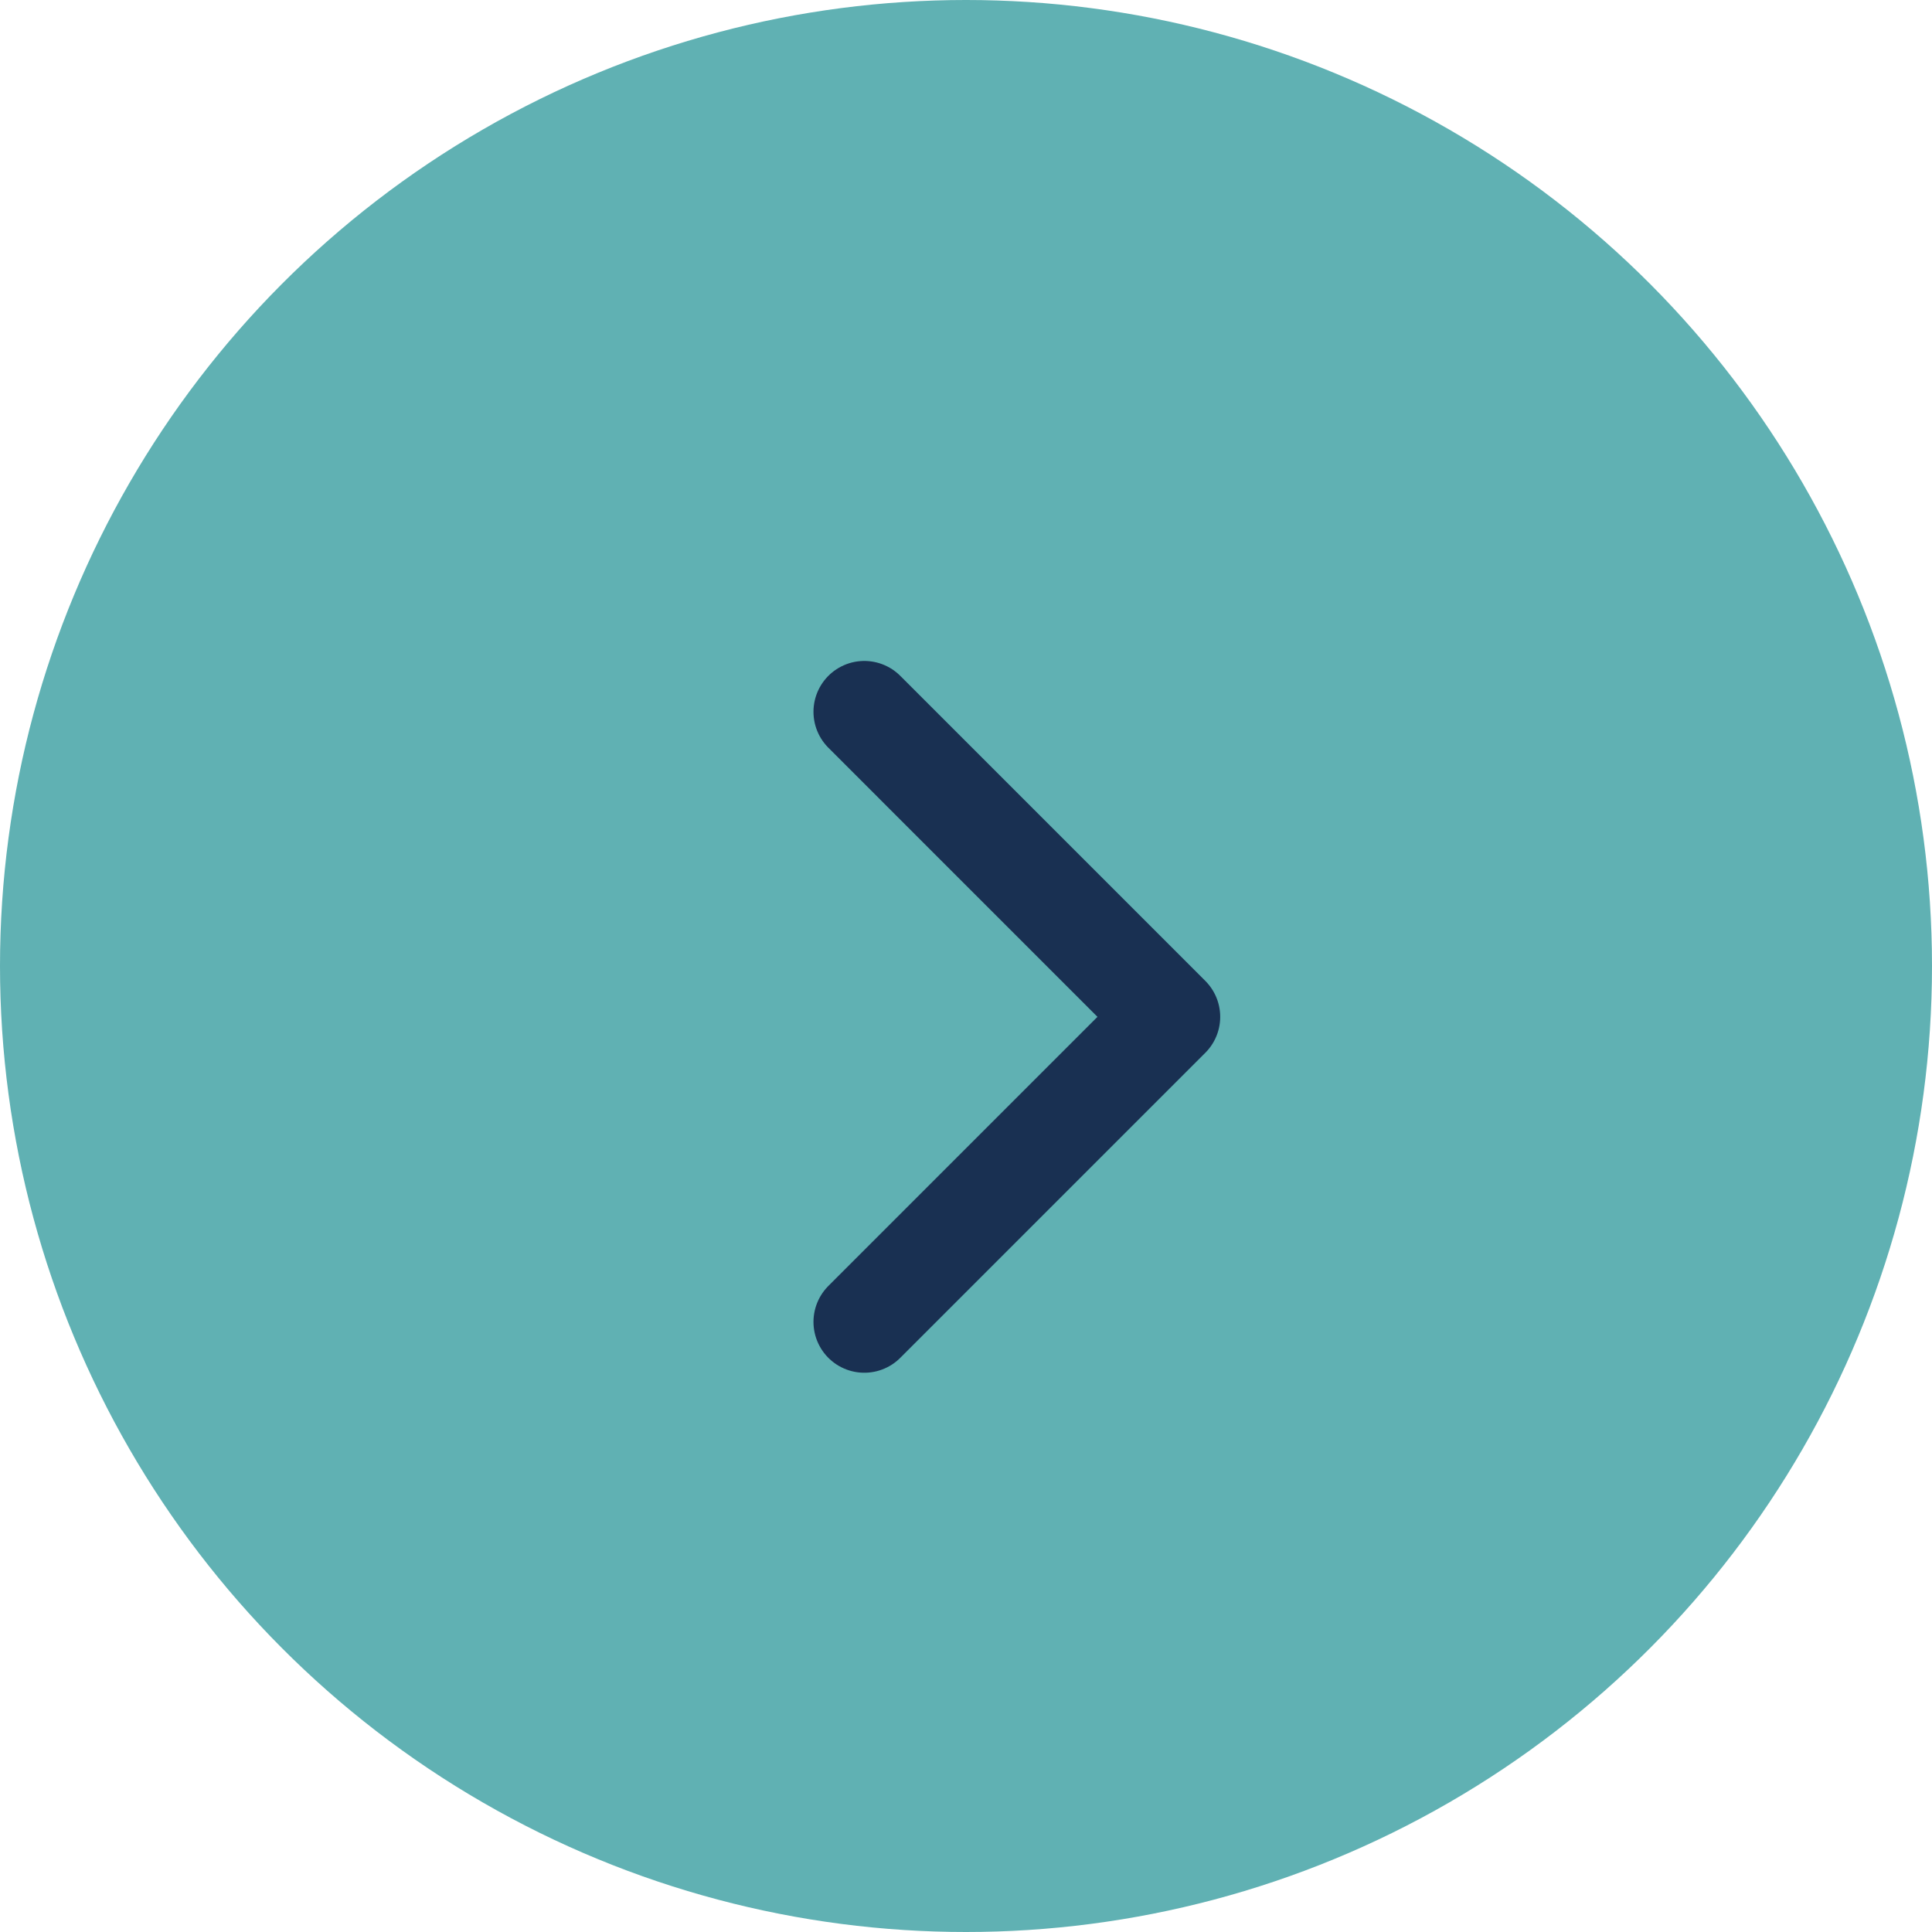 <?xml version="1.0" encoding="UTF-8"?> <svg xmlns="http://www.w3.org/2000/svg" width="38" height="38" viewBox="0 0 38 38" fill="none"><circle cx="19" cy="19" r="19" transform="matrix(-1 0 0 1 38 0)" fill="#60B1B3"></circle><path d="M17 26L23 20L17 14" stroke="#193052" stroke-width="2" stroke-linecap="round" stroke-linejoin="round"></path></svg> 